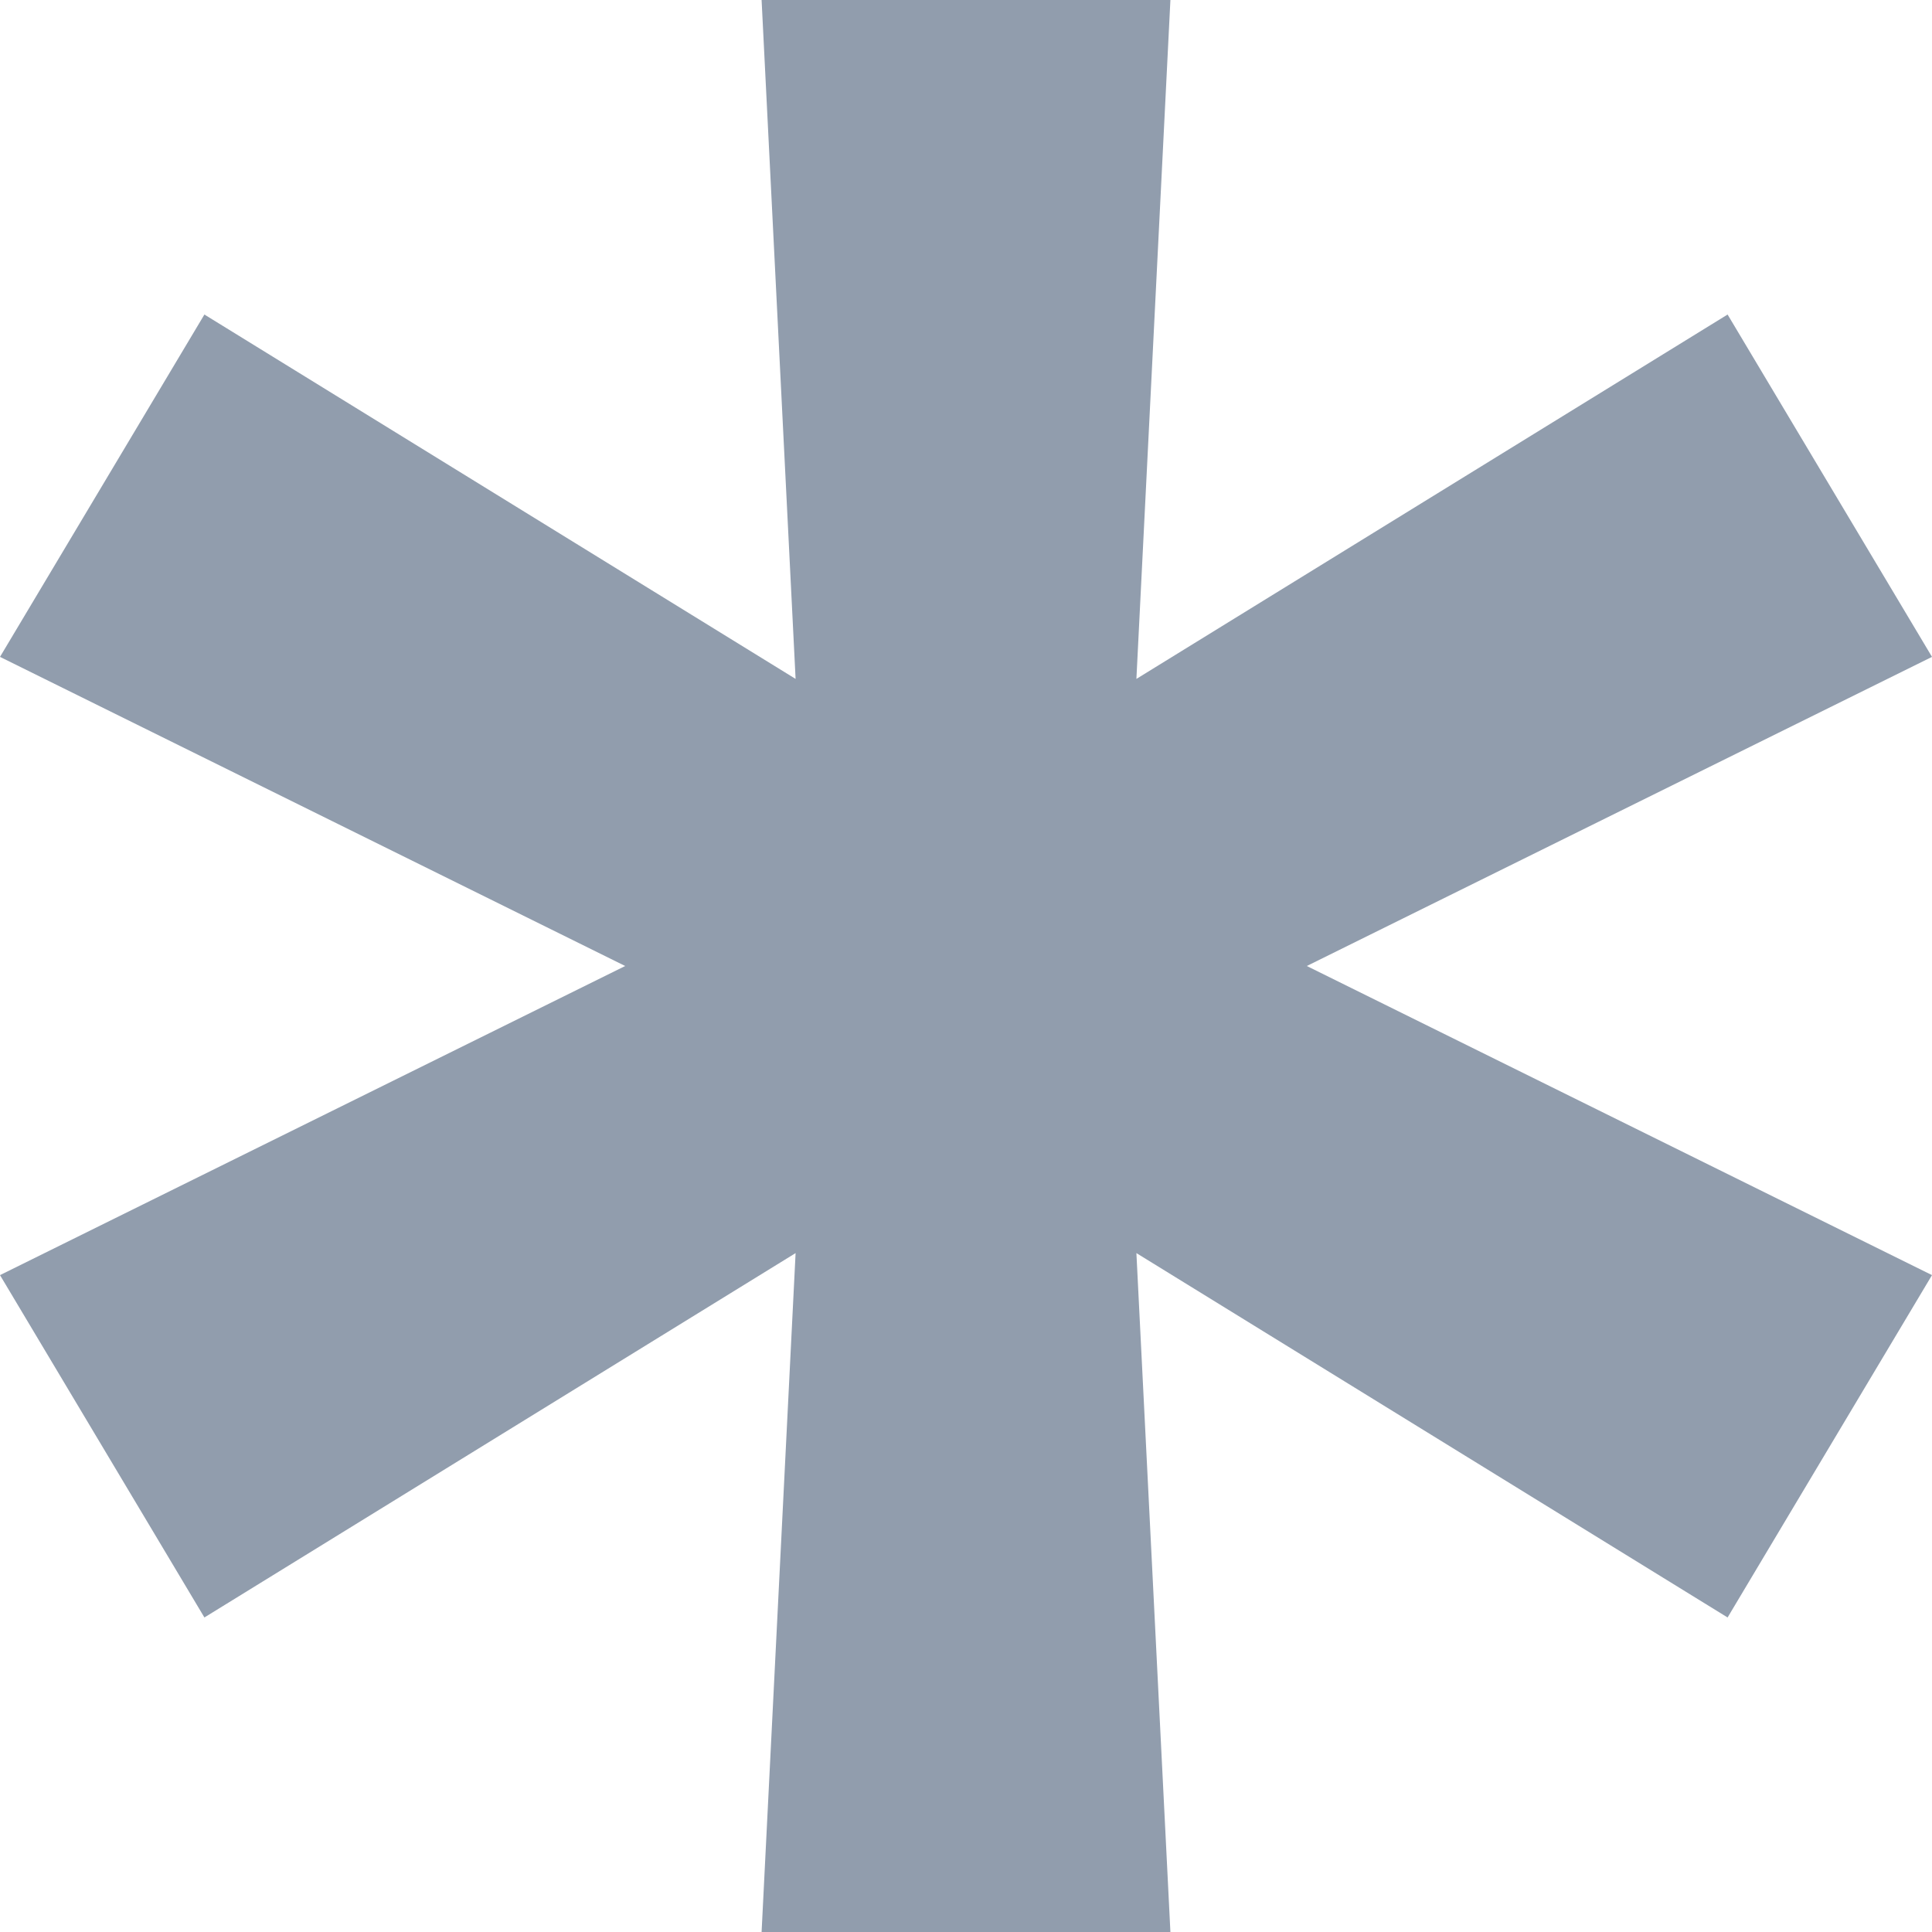 <?xml version="1.0" encoding="UTF-8"?> <svg xmlns="http://www.w3.org/2000/svg" width="5" height="5" viewBox="0 0 5 5" fill="none"><path d="M2.059 3.243L0.529 4.186L0 3.3L1.618 2.5L0 1.7L0.529 0.814L2.059 1.757L1.971 0H3.029L2.941 1.757L4.471 0.814L5 1.7L3.382 2.5L5 3.3L4.471 4.186L2.941 3.243L3.029 5H1.971L2.059 3.243Z" fill="#919DAD"></path></svg> 